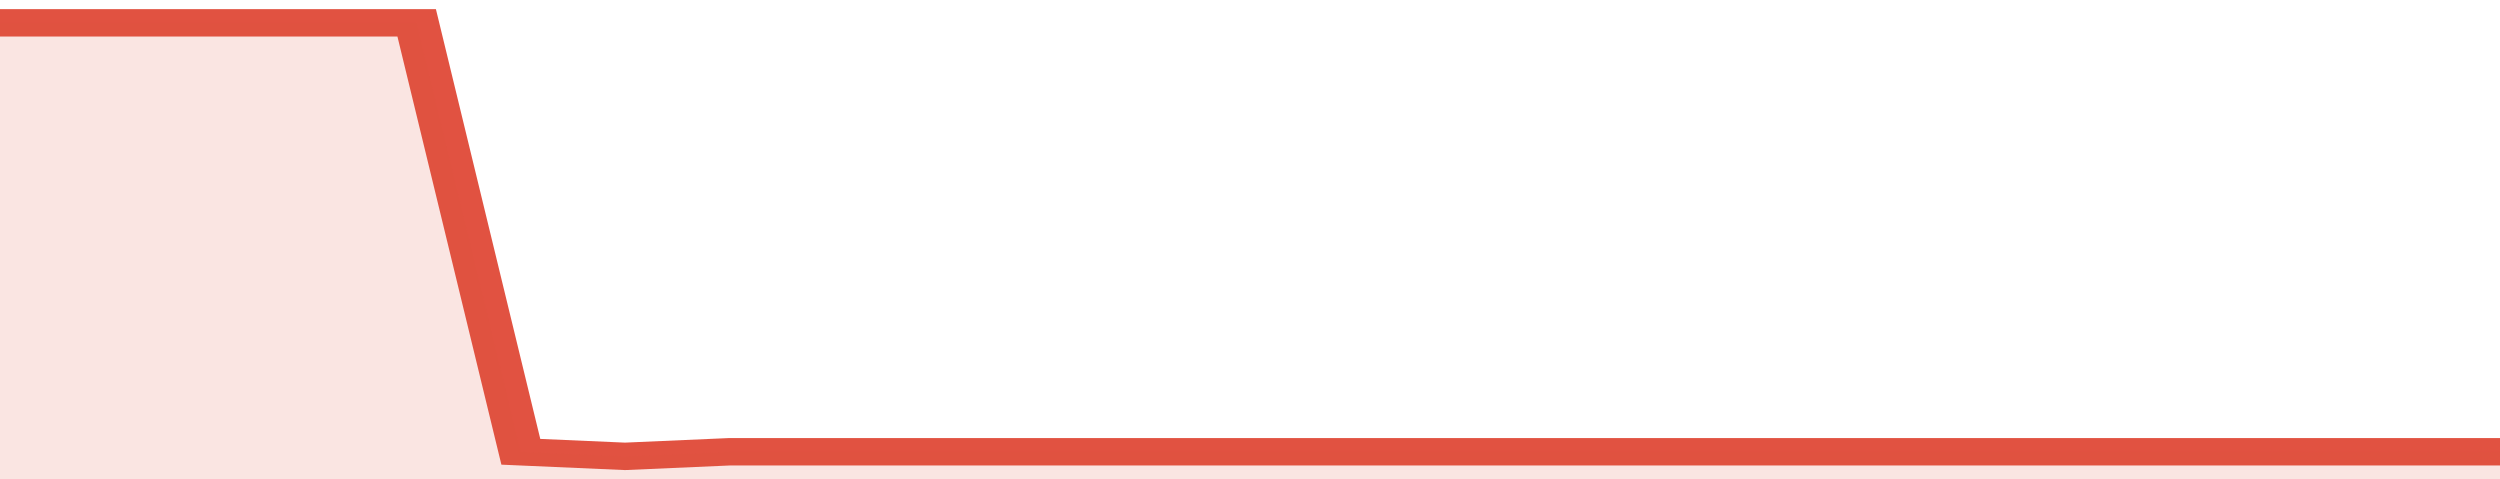 <svg xmlns="http://www.w3.org/2000/svg" viewBox="0 0 336 105" width="120" height="23" preserveAspectRatio="none">
				 <polyline fill="none" stroke="#E15241" stroke-width="6" points="0, 5 14, 5 28, 5 42, 5 56, 5 70, 99 84, 100 98, 99 112, 99 126, 99 140, 99 154, 99 168, 99 182, 99 196, 99 210, 99 224, 99 238, 99 252, 99 266, 99 280, 99 294, 99 308, 99 322, 99 336, 99 336, 99 "> </polyline>
				 <polygon fill="#E15241" opacity="0.15" points="0, 105 0, 5 14, 5 28, 5 42, 5 56, 5 70, 99 84, 100 98, 99 112, 99 126, 99 140, 99 154, 99 168, 99 182, 99 196, 99 210, 99 224, 99 238, 99 252, 99 266, 99 280, 99 294, 99 308, 99 322, 99 336, 99 336, 105 "></polygon>
			</svg>